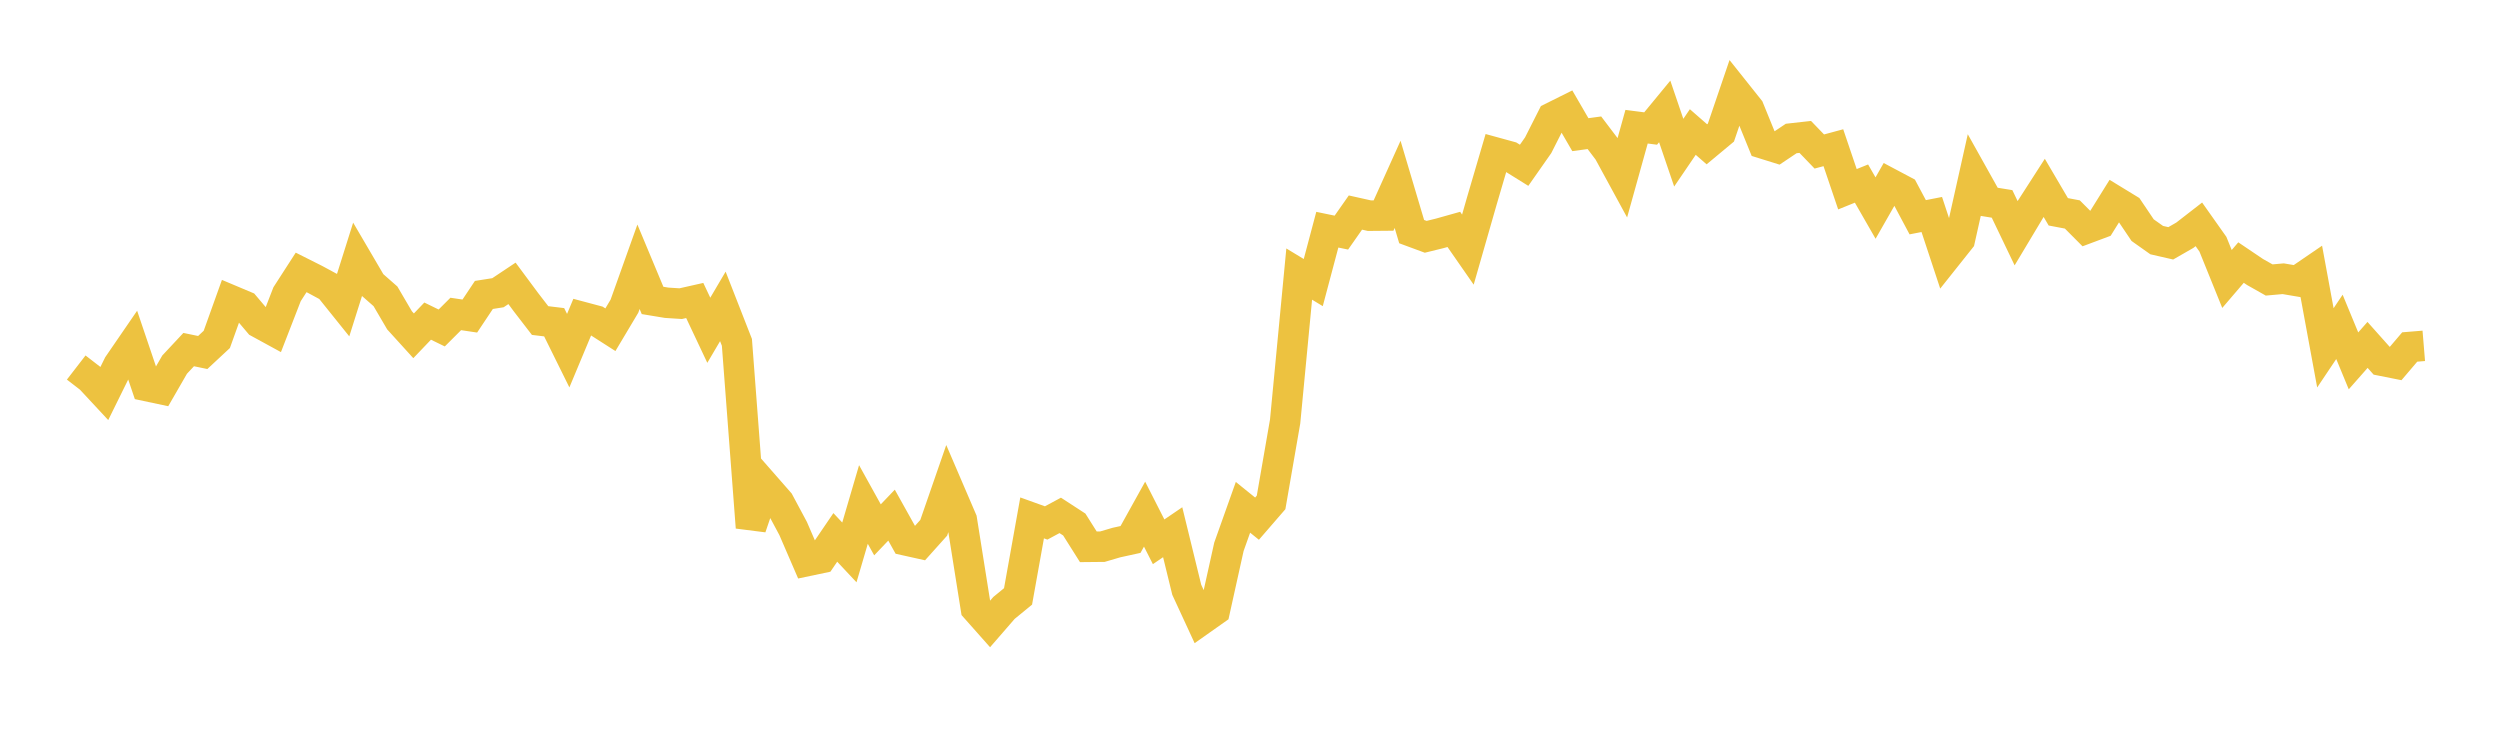 <svg width="164" height="48" xmlns="http://www.w3.org/2000/svg" xmlns:xlink="http://www.w3.org/1999/xlink"><path fill="none" stroke="rgb(237,194,64)" stroke-width="2" d="M5,24.11L5.922,24.822L6.844,25.813L7.766,23.943L8.689,22.598L9.611,25.323L10.533,25.519L11.455,23.92L12.377,22.933L13.299,23.124L14.222,22.265L15.144,19.693L16.066,20.081L16.988,21.171L17.91,21.675L18.832,19.3L19.754,17.87L20.677,18.334L21.599,18.832L22.521,19.98L23.443,17.055L24.365,18.629L25.287,19.439L26.21,21.014L27.132,22.029L28.054,21.065L28.976,21.515L29.898,20.595L30.82,20.733L31.743,19.348L32.665,19.203L33.587,18.588L34.509,19.831L35.431,21.028L36.353,21.139L37.275,23.003L38.198,20.794L39.12,21.04L40.042,21.63L40.964,20.083L41.886,17.5L42.808,19.708L43.731,19.861L44.653,19.92L45.575,19.712L46.497,21.666L47.419,20.1L48.341,22.458L49.263,34.599L50.186,31.896L51.108,32.948L52.03,34.67L52.952,36.803L53.874,36.609L54.796,35.254L55.719,36.238L56.641,33.094L57.563,34.757L58.485,33.793L59.407,35.447L60.329,35.652L61.251,34.624L62.174,31.96L63.096,34.107L64.018,39.903L64.94,40.942L65.862,39.88L66.784,39.125L67.707,33.974L68.629,34.306L69.551,33.809L70.473,34.409L71.395,35.871L72.317,35.862L73.24,35.591L74.162,35.389L75.084,33.728L76.006,35.542L76.928,34.914L77.85,38.687L78.772,40.683L79.695,40.032L80.617,35.871L81.539,33.28L82.461,34.024L83.383,32.959L84.305,27.647L85.228,17.979L86.15,18.537L87.072,15.068L87.994,15.259L88.916,13.943L89.838,14.149L90.76,14.141L91.683,12.094L92.605,15.194L93.527,15.535L94.449,15.308L95.371,15.049L96.293,16.375L97.216,13.157L98.138,10.016L99.06,10.269L99.982,10.843L100.904,9.527L101.826,7.705L102.749,7.245L103.671,8.834L104.593,8.709L105.515,9.926L106.437,11.62L107.359,8.312L108.281,8.431L109.204,7.31L110.126,10.016L111.048,8.66L111.97,9.466L112.892,8.699L113.814,5.993L114.737,7.152L115.659,9.416L116.581,9.703L117.503,9.085L118.425,8.982L119.347,9.939L120.269,9.69L121.192,12.414L122.114,12.042L123.036,13.649L123.958,12.032L124.88,12.521L125.802,14.251L126.725,14.071L127.647,16.861L128.569,15.702L129.491,11.578L130.413,13.227L131.335,13.376L132.257,15.299L133.18,13.758L134.102,12.325L135.024,13.895L135.946,14.069L136.868,14.995L137.79,14.65L138.713,13.167L139.635,13.73L140.557,15.098L141.479,15.751L142.401,15.962L143.323,15.433L144.246,14.717L145.168,16.022L146.09,18.301L147.012,17.224L147.934,17.846L148.856,18.367L149.778,18.285L150.701,18.441L151.623,17.811L152.545,22.819L153.467,21.443L154.389,23.673L155.311,22.626L156.234,23.661L157.156,23.845L158.078,22.763L159,22.687"></path></svg>